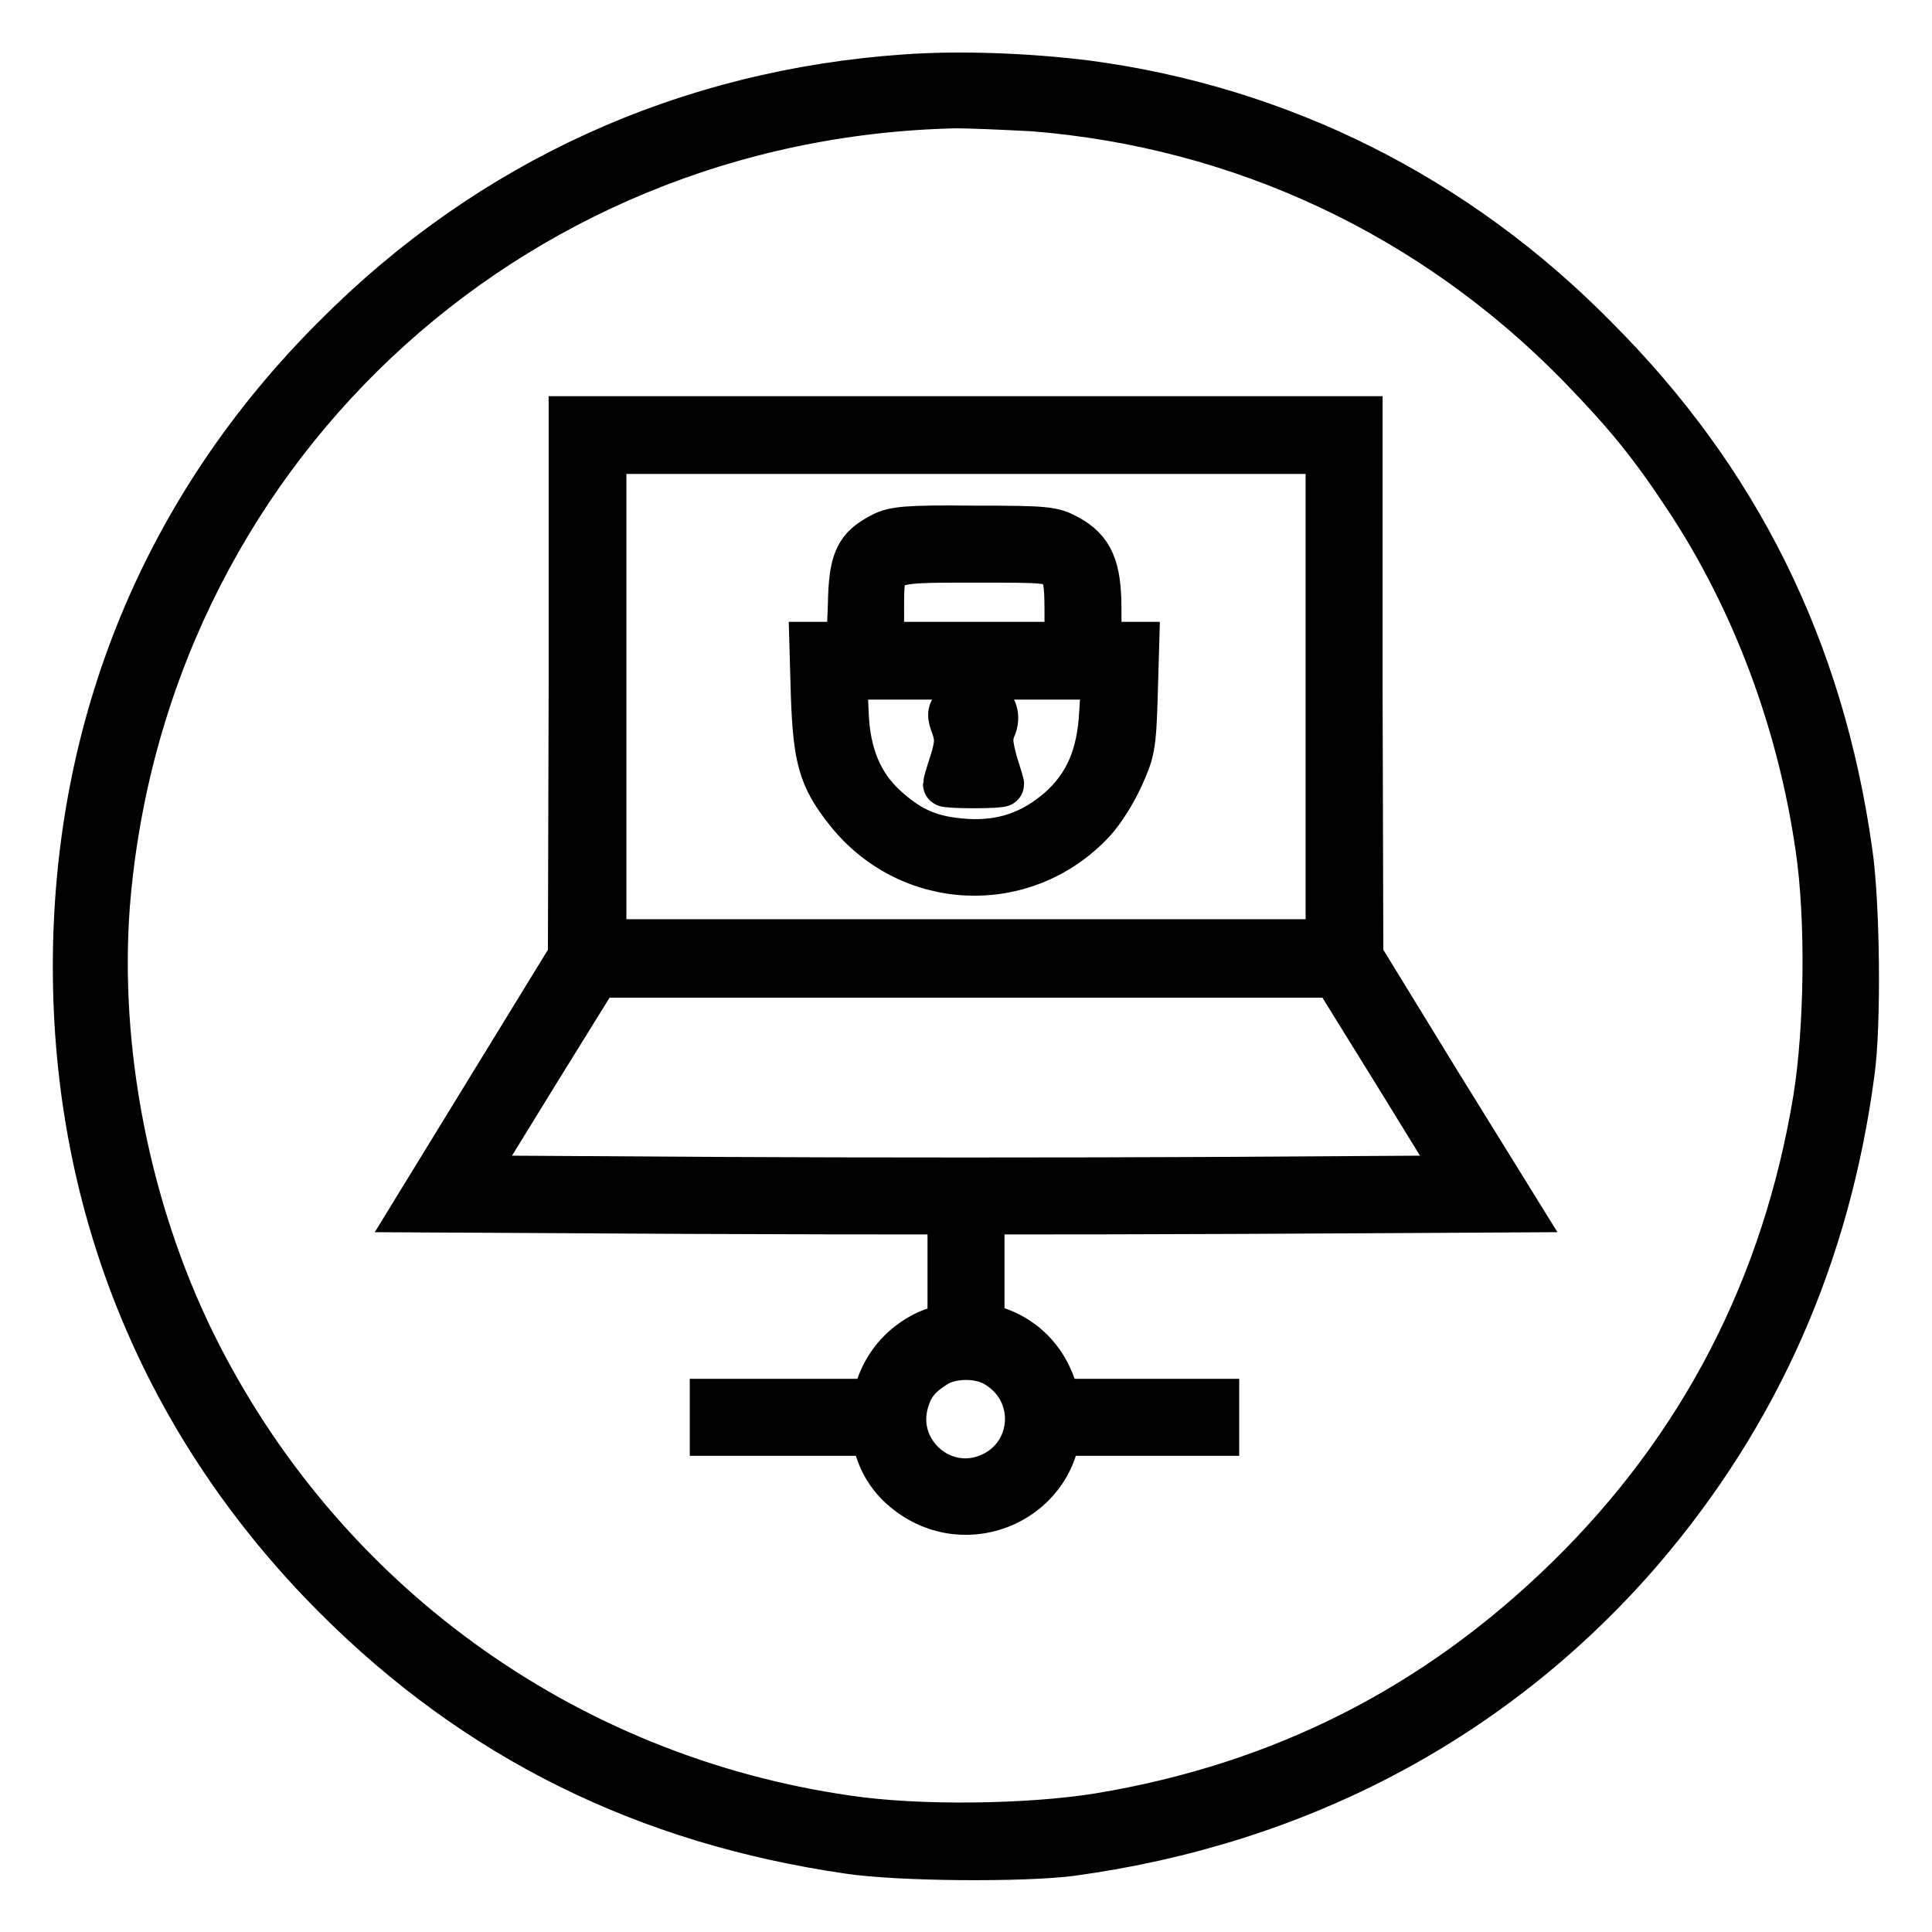 <?xml version="1.0" encoding="utf-8"?>
<!-- Svg Vector Icons : http://www.onlinewebfonts.com/icon -->
<!DOCTYPE svg PUBLIC "-//W3C//DTD SVG 1.1//EN" "http://www.w3.org/Graphics/SVG/1.1/DTD/svg11.dtd">
<svg version="1.1" xmlns="http://www.w3.org/2000/svg" xmlns:xlink="http://www.w3.org/1999/xlink" x="0px" y="0px" viewBox="0 0 256 256" enable-background="new 0 0 256 256" xml:space="preserve">
<g><g><g><path stroke-width="6" fill-opacity="0" stroke="#000000"  d="M120,10.2C91,12.2,65,24,44.5,44.6C21.9,67.1,10,96,10,128.1c0,32.1,12,61,34.5,83.5c18.8,18.8,41.1,29.8,68,33.7c6.7,1,22.9,1.1,29.3,0.3c30.4-4.1,56.5-18,75.7-40.3c15.4-18,24.7-39,27.9-63.2c0.9-6.4,0.7-22.6-0.3-29.3c-3.8-26.9-14.9-49.2-33.7-68C192.9,26,169.6,14.4,144,11C136,10,127,9.7,120,10.2z M136.9,14.4c27.6,2.2,52.9,14.1,72.3,33.9c6.3,6.5,9.6,10.5,14.4,17.8c8.9,13.5,14.9,29.6,17.3,46.2c1.4,9.4,1.2,24-0.3,33.3c-4.1,24.9-15.1,46.2-32.9,63.6c-17.4,17-37.9,27.4-62.1,31.4c-9.3,1.5-23.9,1.7-33.3,0.3c-37.7-5.4-70-28.9-86.8-63.1c-8.6-17.6-12.7-38.6-11.3-57.7C18.9,60.6,66.9,15.3,126.7,14C128.5,14,133.1,14.2,136.9,14.4z"/><path stroke-width="6" fill-opacity="0" stroke="#000000"  d="M75.7,91.1l-0.1,35.6l-10.3,16.8L55,160.3l36.5,0.2c20.1,0.1,52.9,0.1,73,0l36.5-0.2l-10.4-16.8l-10.3-16.8l-0.1-35.6V55.5H128H75.7V91.1z M176,92.3v32.5h-48H80V92.3V59.8h48h48L176,92.3L176,92.3z M185.2,142.6l8.3,13.5l-32.8,0.2c-18,0.1-47.4,0.1-65.4,0l-32.8-0.2l8.3-13.5l8.3-13.4H128h48.9L185.2,142.6z"/><path stroke-width="6" fill-opacity="0" stroke="#000000"  d="M116.9,70.9c-3.3,1.7-4.1,3.3-4.2,9.2l-0.2,5.3H110h-2.4l0.2,7c0.3,8,1,10.6,4.2,14.7c8.2,10.8,23.8,11.5,32.9,1.6c1.1-1.2,2.7-3.7,3.6-5.7c1.5-3.3,1.7-4,1.9-10.6l0.2-7h-2.5h-2.5v-4.7c0-5.5-1-7.8-4.1-9.5c-2-1.1-2.7-1.2-12.5-1.2C120.2,69.9,118.4,70.1,116.9,70.9z M140.3,75.3c0.9,0.9,1.1,1.8,1.1,5.6v4.5h-12.3h-12.3v-4.5c0-6.8-0.3-6.7,12.3-6.7C138.5,74.2,139.3,74.2,140.3,75.3z M146,94.4c-0.3,5.8-2,9.7-5.6,12.9c-3.6,3.1-7.5,4.5-12.4,4.2c-4.5-0.3-7.3-1.4-10.7-4.5c-3.3-3-5-7-5.2-12.6l-0.2-4.7h17.2h17.2L146,94.4z"/><path stroke-width="6" fill-opacity="0" stroke="#000000"  d="M126.7,93.4c-0.9,1-0.9,1.3-0.3,2.9c0.5,1.5,0.5,2.3-0.2,4.6c-0.5,1.5-0.9,2.9-0.9,3c0,0.1,1.7,0.2,3.7,0.2c2.1,0,3.7-0.1,3.7-0.2c0-0.1-0.4-1.4-0.9-3c-0.6-2.3-0.7-3.1-0.2-4.4C133.1,93.3,129,90.8,126.7,93.4z"/><path stroke-width="6" fill-opacity="0" stroke="#000000"  d="M125.9,167.8v4h2.1h2.1v-4v-4H128h-2.1V167.8z"/><path stroke-width="6" fill-opacity="0" stroke="#000000"  d="M122.9,176.6c-4.5,2.1-7.2,6.4-7.2,11.6c0,3.7,1.5,7,4.2,9.2c8.2,6.8,20.4,1.2,20.4-9.3c-0.1-7.3-5.3-12.6-12.4-12.6C126.3,175.6,124.2,176,122.9,176.6z M132.1,180.9c6.2,3.8,5.1,12.9-1.9,15c-6,1.8-11.8-3.8-10.2-9.9c0.6-2.4,1.7-3.7,3.9-5.1C126.1,179.5,129.9,179.5,132.1,180.9z"/><path stroke-width="6" fill-opacity="0" stroke="#000000"  d="M94.4,187.8v2.1h8.3h8.3v-2.1v-2.1h-8.3h-8.3V187.8z"/><path stroke-width="6" fill-opacity="0" stroke="#000000"  d="M144.6,187.8v2.1h8.3h8.3v-2.1v-2.1h-8.3h-8.3V187.8z"/></g></g></g>
</svg>
